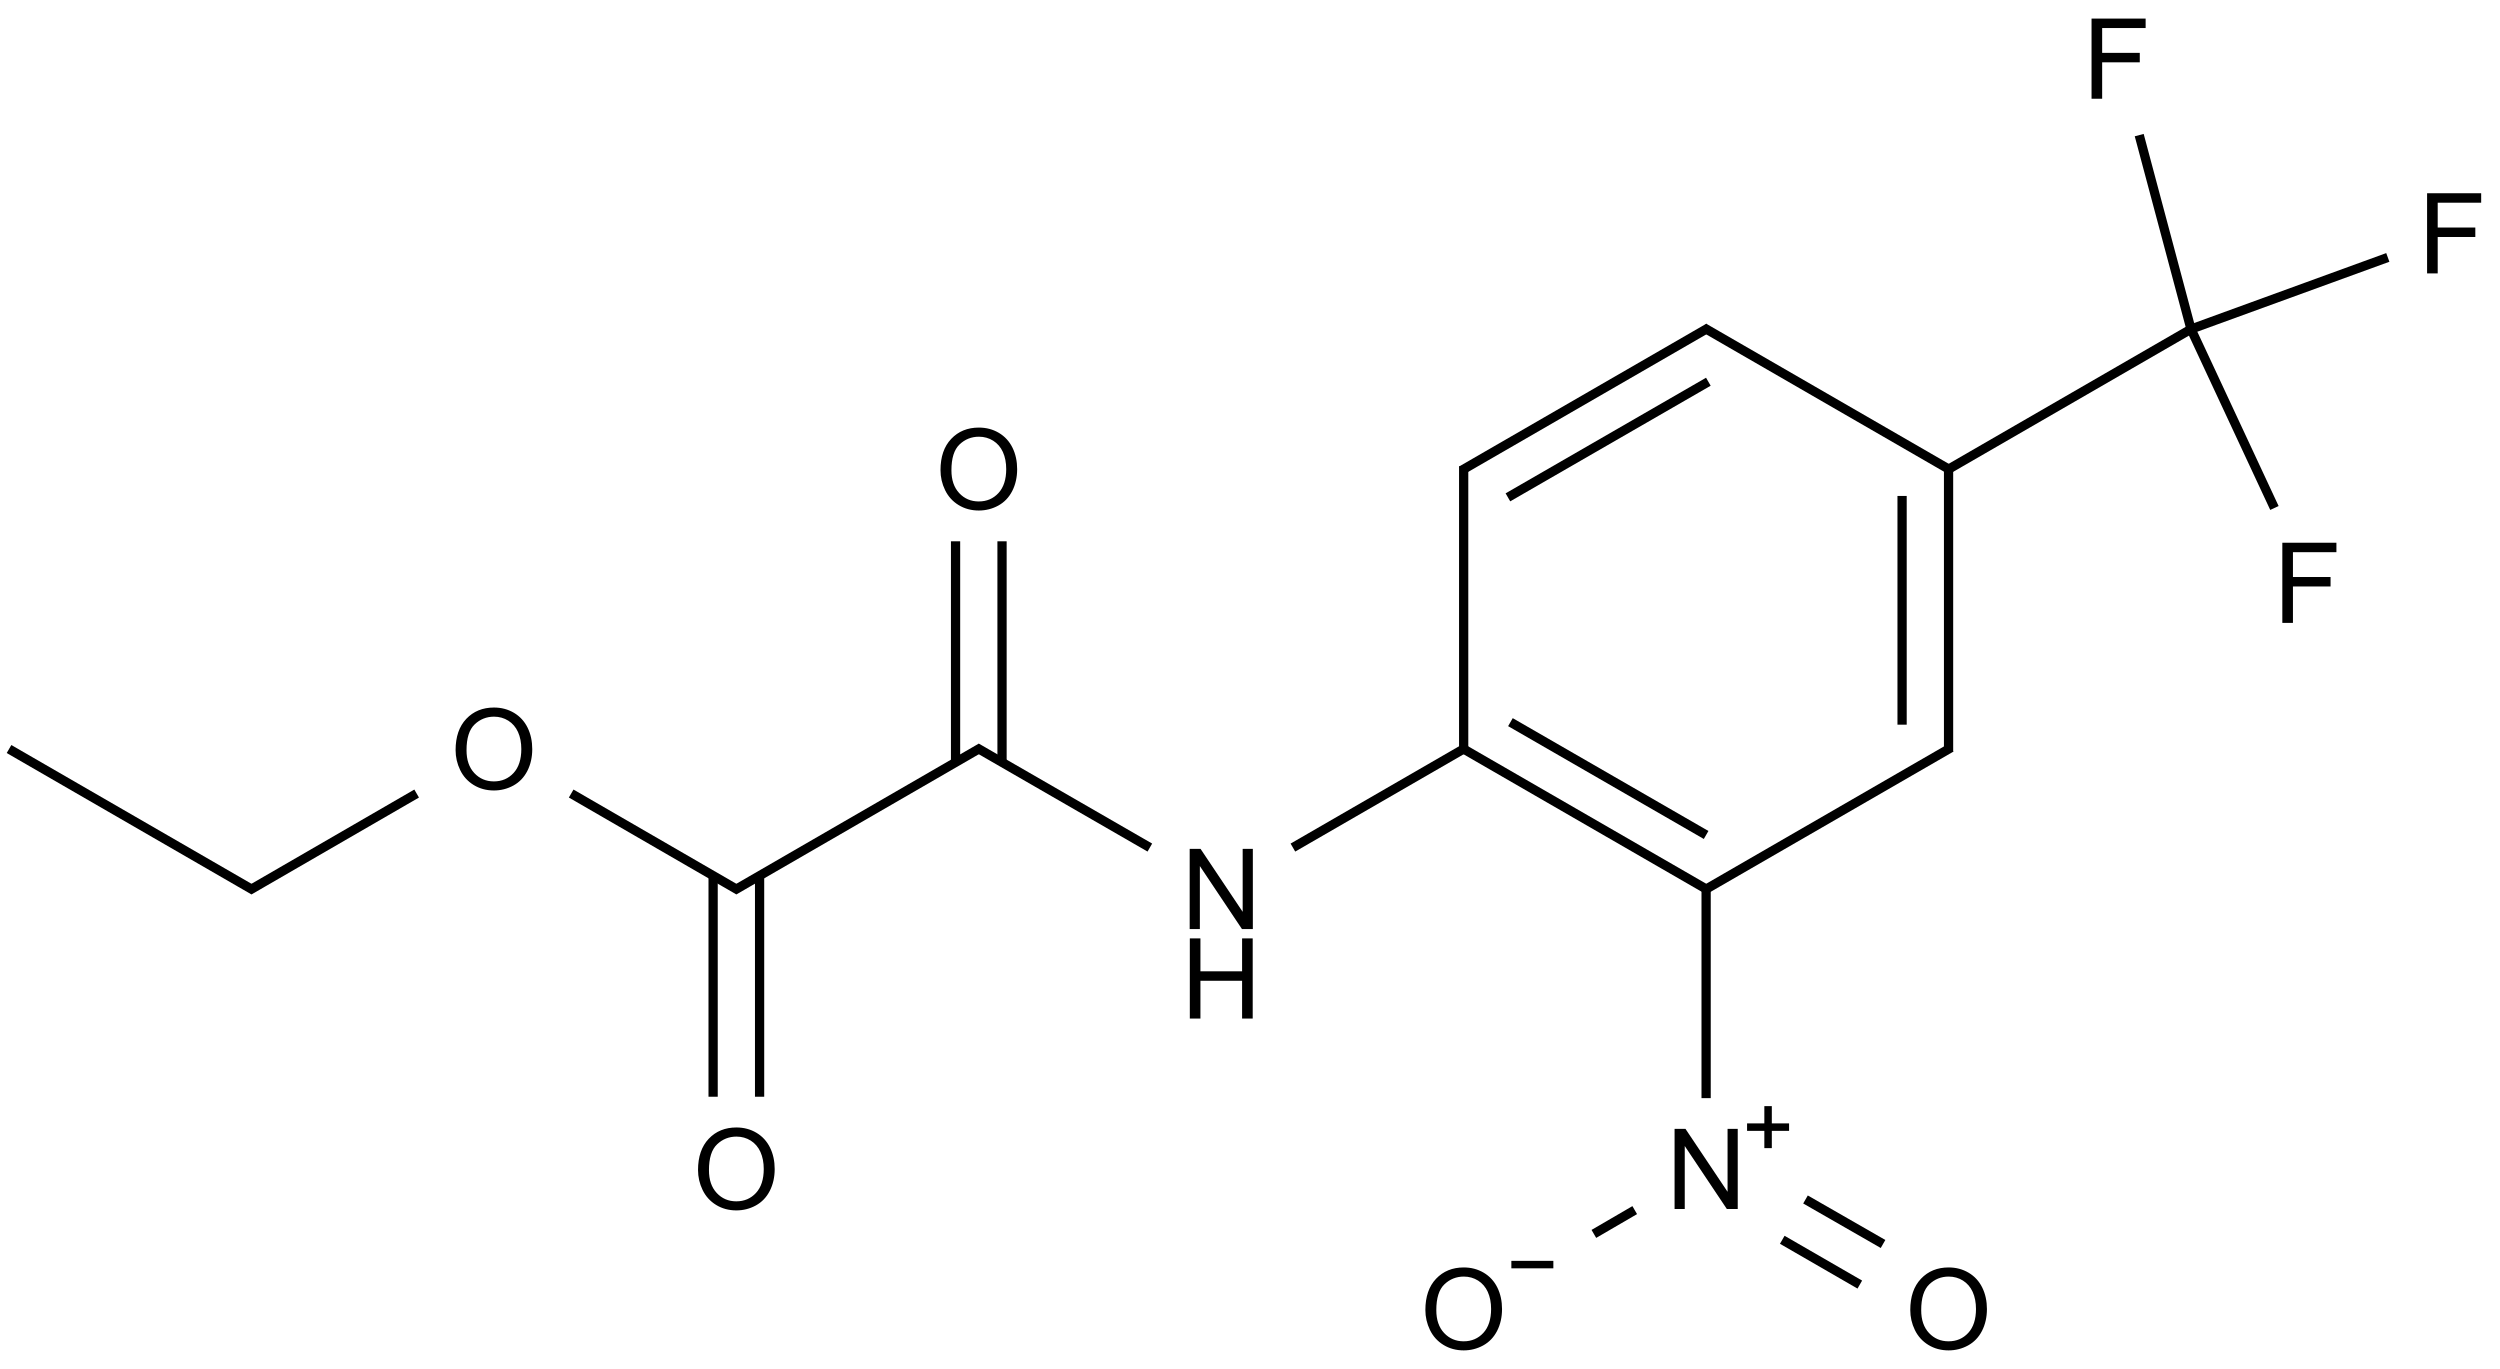 <?xml version="1.0" encoding="UTF-8"?>
<svg xmlns="http://www.w3.org/2000/svg" xmlns:xlink="http://www.w3.org/1999/xlink" width="893" height="489" viewBox="0 0 893 489">
<defs>
<g>
<g id="glyph-0-0">
<path d="M 5 0 L 5 -25 L 25 -25 L 25 0 Z M 5.625 -0.625 L 24.375 -0.625 L 24.375 -24.375 L 5.625 -24.375 Z M 5.625 -0.625 "/>
</g>
<g id="glyph-0-1">
<path d="M 3.047 0 L 3.047 -28.633 L 6.934 -28.633 L 21.973 -6.152 L 21.973 -28.633 L 25.605 -28.633 L 25.605 0 L 21.719 0 L 6.68 -22.5 L 6.68 0 Z M 3.047 0 "/>
</g>
<g id="glyph-0-2">
<path d="M 3.203 0 L 3.203 -28.633 L 6.992 -28.633 L 6.992 -16.875 L 21.875 -16.875 L 21.875 -28.633 L 25.664 -28.633 L 25.664 0 L 21.875 0 L 21.875 -13.496 L 6.992 -13.496 L 6.992 0 Z M 3.203 0 "/>
</g>
<g id="glyph-0-3">
<path d="M 1.934 -13.945 C 1.934 -18.695 3.207 -22.414 5.762 -25.105 C 8.309 -27.793 11.605 -29.137 15.645 -29.141 C 18.285 -29.137 20.668 -28.508 22.793 -27.246 C 24.914 -25.98 26.531 -24.219 27.645 -21.961 C 28.758 -19.703 29.312 -17.141 29.316 -14.277 C 29.312 -11.371 28.727 -8.773 27.559 -6.484 C 26.383 -4.191 24.723 -2.457 22.578 -1.277 C 20.426 -0.102 18.109 0.484 15.625 0.488 C 12.926 0.484 10.516 -0.164 8.398 -1.465 C 6.273 -2.766 4.668 -4.543 3.574 -6.797 C 2.48 -9.047 1.934 -11.43 1.934 -13.945 Z M 5.84 -13.887 C 5.836 -10.434 6.762 -7.715 8.621 -5.73 C 10.473 -3.746 12.801 -2.754 15.605 -2.754 C 18.453 -2.754 20.801 -3.754 22.645 -5.762 C 24.484 -7.762 25.406 -10.609 25.41 -14.297 C 25.406 -16.625 25.012 -18.656 24.227 -20.398 C 23.438 -22.133 22.285 -23.48 20.77 -24.441 C 19.25 -25.395 17.547 -25.875 15.664 -25.879 C 12.977 -25.875 10.668 -24.953 8.738 -23.113 C 6.801 -21.27 5.836 -18.195 5.84 -13.887 Z M 5.84 -13.887 "/>
</g>
<g id="glyph-0-4">
<path d="M 3.281 0 L 3.281 -28.633 L 22.598 -28.633 L 22.598 -25.254 L 7.07 -25.254 L 7.07 -16.387 L 20.508 -16.387 L 20.508 -13.008 L 7.07 -13.008 L 7.07 0 Z M 3.281 0 "/>
</g>
</g>
</defs>
<path fill="none" stroke-width="0.033" stroke-linecap="butt" stroke-linejoin="miter" stroke="rgb(0%, 0%, 0%)" stroke-opacity="1" stroke-miterlimit="10" d="M 6.062 2.966 L 5.196 2.466 " transform="matrix(100, 0, 0, 100, 3.225, 20.953)"/>
<path fill="none" stroke-width="0.033" stroke-linecap="butt" stroke-linejoin="miter" stroke="rgb(0%, 0%, 0%)" stroke-opacity="1" stroke-miterlimit="10" d="M 6.062 2.773 L 5.363 2.37 " transform="matrix(100, 0, 0, 100, 3.225, 20.953)"/>
<path fill="none" stroke-width="0.033" stroke-linecap="butt" stroke-linejoin="miter" stroke="rgb(0%, 0%, 0%)" stroke-opacity="1" stroke-miterlimit="10" d="M 6.054 2.971 L 6.937 2.461 " transform="matrix(100, 0, 0, 100, 3.225, 20.953)"/>
<path fill="none" stroke-width="0.033" stroke-linecap="butt" stroke-linejoin="miter" stroke="rgb(0%, 0%, 0%)" stroke-opacity="1" stroke-miterlimit="10" d="M 6.062 2.956 L 6.062 3.713 " transform="matrix(100, 0, 0, 100, 3.225, 20.953)"/>
<path fill="none" stroke-width="0.033" stroke-linecap="butt" stroke-linejoin="miter" stroke="rgb(0%, 0%, 0%)" stroke-opacity="1" stroke-miterlimit="10" d="M 5.196 2.476 L 5.196 1.456 " transform="matrix(100, 0, 0, 100, 3.225, 20.953)"/>
<path fill="none" stroke-width="0.033" stroke-linecap="butt" stroke-linejoin="miter" stroke="rgb(0%, 0%, 0%)" stroke-opacity="1" stroke-miterlimit="10" d="M 5.204 2.461 L 4.586 2.818 " transform="matrix(100, 0, 0, 100, 3.225, 20.953)"/>
<path fill="none" stroke-width="0.033" stroke-linecap="butt" stroke-linejoin="miter" stroke="rgb(0%, 0%, 0%)" stroke-opacity="1" stroke-miterlimit="10" d="M 6.928 2.476 L 6.928 1.466 " transform="matrix(100, 0, 0, 100, 3.225, 20.953)"/>
<path fill="none" stroke-width="0.033" stroke-linecap="butt" stroke-linejoin="miter" stroke="rgb(0%, 0%, 0%)" stroke-opacity="1" stroke-miterlimit="10" d="M 6.762 2.379 L 6.762 1.562 " transform="matrix(100, 0, 0, 100, 3.225, 20.953)"/>
<path fill="none" stroke-width="0.033" stroke-linecap="butt" stroke-linejoin="miter" stroke="rgb(0%, 0%, 0%)" stroke-opacity="1" stroke-miterlimit="10" d="M 6.334 4.219 L 6.611 4.379 " transform="matrix(100, 0, 0, 100, 3.225, 20.953)"/>
<path fill="none" stroke-width="0.033" stroke-linecap="butt" stroke-linejoin="miter" stroke="rgb(0%, 0%, 0%)" stroke-opacity="1" stroke-miterlimit="10" d="M 6.417 4.075 L 6.694 4.234 " transform="matrix(100, 0, 0, 100, 3.225, 20.953)"/>
<path fill="none" stroke-width="0.033" stroke-linecap="butt" stroke-linejoin="miter" stroke="rgb(0%, 0%, 0%)" stroke-opacity="1" stroke-miterlimit="10" d="M 5.807 4.113 L 5.661 4.198 " transform="matrix(100, 0, 0, 100, 3.225, 20.953)"/>
<path fill="none" stroke-width="0.033" stroke-linecap="butt" stroke-linejoin="miter" stroke="rgb(0%, 0%, 0%)" stroke-opacity="1" stroke-miterlimit="10" d="M 5.188 1.471 L 6.071 0.961 " transform="matrix(100, 0, 0, 100, 3.225, 20.953)"/>
<path fill="none" stroke-width="0.033" stroke-linecap="butt" stroke-linejoin="miter" stroke="rgb(0%, 0%, 0%)" stroke-opacity="1" stroke-miterlimit="10" d="M 5.354 1.567 L 6.07 1.154 " transform="matrix(100, 0, 0, 100, 3.225, 20.953)"/>
<path fill="none" stroke-width="0.033" stroke-linecap="butt" stroke-linejoin="miter" stroke="rgb(0%, 0%, 0%)" stroke-opacity="1" stroke-miterlimit="10" d="M 4.075 2.818 L 3.456 2.461 " transform="matrix(100, 0, 0, 100, 3.225, 20.953)"/>
<path fill="none" stroke-width="0.033" stroke-linecap="butt" stroke-linejoin="miter" stroke="rgb(0%, 0%, 0%)" stroke-opacity="1" stroke-miterlimit="10" d="M 6.92 1.471 L 7.794 0.966 " transform="matrix(100, 0, 0, 100, 3.225, 20.953)"/>
<path fill="none" stroke-width="0.033" stroke-linecap="butt" stroke-linejoin="miter" stroke="rgb(0%, 0%, 0%)" stroke-opacity="1" stroke-miterlimit="10" d="M 3.472 2.461 L 2.59 2.971 " transform="matrix(100, 0, 0, 100, 3.225, 20.953)"/>
<path fill="none" stroke-width="0.033" stroke-linecap="butt" stroke-linejoin="miter" stroke="rgb(0%, 0%, 0%)" stroke-opacity="1" stroke-miterlimit="10" d="M 3.547 2.514 L 3.547 1.724 " transform="matrix(100, 0, 0, 100, 3.225, 20.953)"/>
<path fill="none" stroke-width="0.033" stroke-linecap="butt" stroke-linejoin="miter" stroke="rgb(0%, 0%, 0%)" stroke-opacity="1" stroke-miterlimit="10" d="M 3.381 2.514 L 3.381 1.724 " transform="matrix(100, 0, 0, 100, 3.225, 20.953)"/>
<path fill="none" stroke-width="0.033" stroke-linecap="butt" stroke-linejoin="miter" stroke="rgb(0%, 0%, 0%)" stroke-opacity="1" stroke-miterlimit="10" d="M 7.794 0.966 L 7.609 0.273 " transform="matrix(100, 0, 0, 100, 3.225, 20.953)"/>
<path fill="none" stroke-width="0.033" stroke-linecap="butt" stroke-linejoin="miter" stroke="rgb(0%, 0%, 0%)" stroke-opacity="1" stroke-miterlimit="10" d="M 7.794 0.966 L 8.092 1.605 " transform="matrix(100, 0, 0, 100, 3.225, 20.953)"/>
<path fill="none" stroke-width="0.033" stroke-linecap="butt" stroke-linejoin="miter" stroke="rgb(0%, 0%, 0%)" stroke-opacity="1" stroke-miterlimit="10" d="M 7.794 0.966 L 8.497 0.71 " transform="matrix(100, 0, 0, 100, 3.225, 20.953)"/>
<path fill="none" stroke-width="0.033" stroke-linecap="butt" stroke-linejoin="miter" stroke="rgb(0%, 0%, 0%)" stroke-opacity="1" stroke-miterlimit="10" d="M 2.606 2.971 L 2.008 2.625 " transform="matrix(100, 0, 0, 100, 3.225, 20.953)"/>
<path fill="none" stroke-width="0.033" stroke-linecap="butt" stroke-linejoin="miter" stroke="rgb(0%, 0%, 0%)" stroke-opacity="1" stroke-miterlimit="10" d="M 2.515 2.918 L 2.515 3.708 " transform="matrix(100, 0, 0, 100, 3.225, 20.953)"/>
<path fill="none" stroke-width="0.033" stroke-linecap="butt" stroke-linejoin="miter" stroke="rgb(0%, 0%, 0%)" stroke-opacity="1" stroke-miterlimit="10" d="M 2.681 2.918 L 2.681 3.708 " transform="matrix(100, 0, 0, 100, 3.225, 20.953)"/>
<path fill="none" stroke-width="0.033" stroke-linecap="butt" stroke-linejoin="miter" stroke="rgb(0%, 0%, 0%)" stroke-opacity="1" stroke-miterlimit="10" d="M 1.456 2.625 L 0.858 2.971 " transform="matrix(100, 0, 0, 100, 3.225, 20.953)"/>
<path fill="none" stroke-width="0.033" stroke-linecap="butt" stroke-linejoin="miter" stroke="rgb(0%, 0%, 0%)" stroke-opacity="1" stroke-miterlimit="10" d="M 0.874 2.971 L 0 2.466 " transform="matrix(100, 0, 0, 100, 3.225, 20.953)"/>
<path fill="none" stroke-width="0.033" stroke-linecap="butt" stroke-linejoin="miter" stroke="rgb(0%, 0%, 0%)" stroke-opacity="1" stroke-miterlimit="10" d="M 6.937 1.471 L 6.054 0.961 " transform="matrix(100, 0, 0, 100, 3.225, 20.953)"/>
<g fill="rgb(0%, 0%, 0%)" fill-opacity="1">
<use xlink:href="#glyph-0-1" x="595.113" y="431.859"/>
</g>
<path fill-rule="nonzero" fill="rgb(0%, 0%, 0%)" fill-opacity="1" d="M 624.055 401.277 L 630.223 401.277 L 630.223 395.109 L 632.891 395.109 L 632.891 401.277 L 639.059 401.277 L 639.059 403.945 L 632.891 403.945 L 632.891 410.113 L 630.223 410.113 L 630.223 403.945 L 624.055 403.945 "/>
<g fill="rgb(0%, 0%, 0%)" fill-opacity="1">
<use xlink:href="#glyph-0-1" x="421.91" y="331.859"/>
</g>
<g fill="rgb(0%, 0%, 0%)" fill-opacity="1">
<use xlink:href="#glyph-0-2" x="421.801" y="363.828"/>
</g>
<g fill="rgb(0%, 0%, 0%)" fill-opacity="1">
<use xlink:href="#glyph-0-3" x="680.414" y="481.871"/>
</g>
<g fill="rgb(0%, 0%, 0%)" fill-opacity="1">
<use xlink:href="#glyph-0-3" x="507.211" y="481.871"/>
</g>
<path fill-rule="nonzero" fill="rgb(0%, 0%, 0%)" fill-opacity="1" d="M 539.859 450.379 L 554.859 450.379 L 554.859 453.047 L 539.859 453.047 "/>
<g fill="rgb(0%, 0%, 0%)" fill-opacity="1">
<use xlink:href="#glyph-0-3" x="334.012" y="181.871"/>
</g>
<g fill="rgb(0%, 0%, 0%)" fill-opacity="1">
<use xlink:href="#glyph-0-4" x="743.82" y="35.27"/>
</g>
<g fill="rgb(0%, 0%, 0%)" fill-opacity="1">
<use xlink:href="#glyph-0-4" x="811.969" y="222.496"/>
</g>
<g fill="rgb(0%, 0%, 0%)" fill-opacity="1">
<use xlink:href="#glyph-0-4" x="863.676" y="97.66"/>
</g>
<g fill="rgb(0%, 0%, 0%)" fill-opacity="1">
<use xlink:href="#glyph-0-3" x="160.805" y="281.871"/>
</g>
<g fill="rgb(0%, 0%, 0%)" fill-opacity="1">
<use xlink:href="#glyph-0-3" x="247.402" y="431.871"/>
</g>
</svg>
